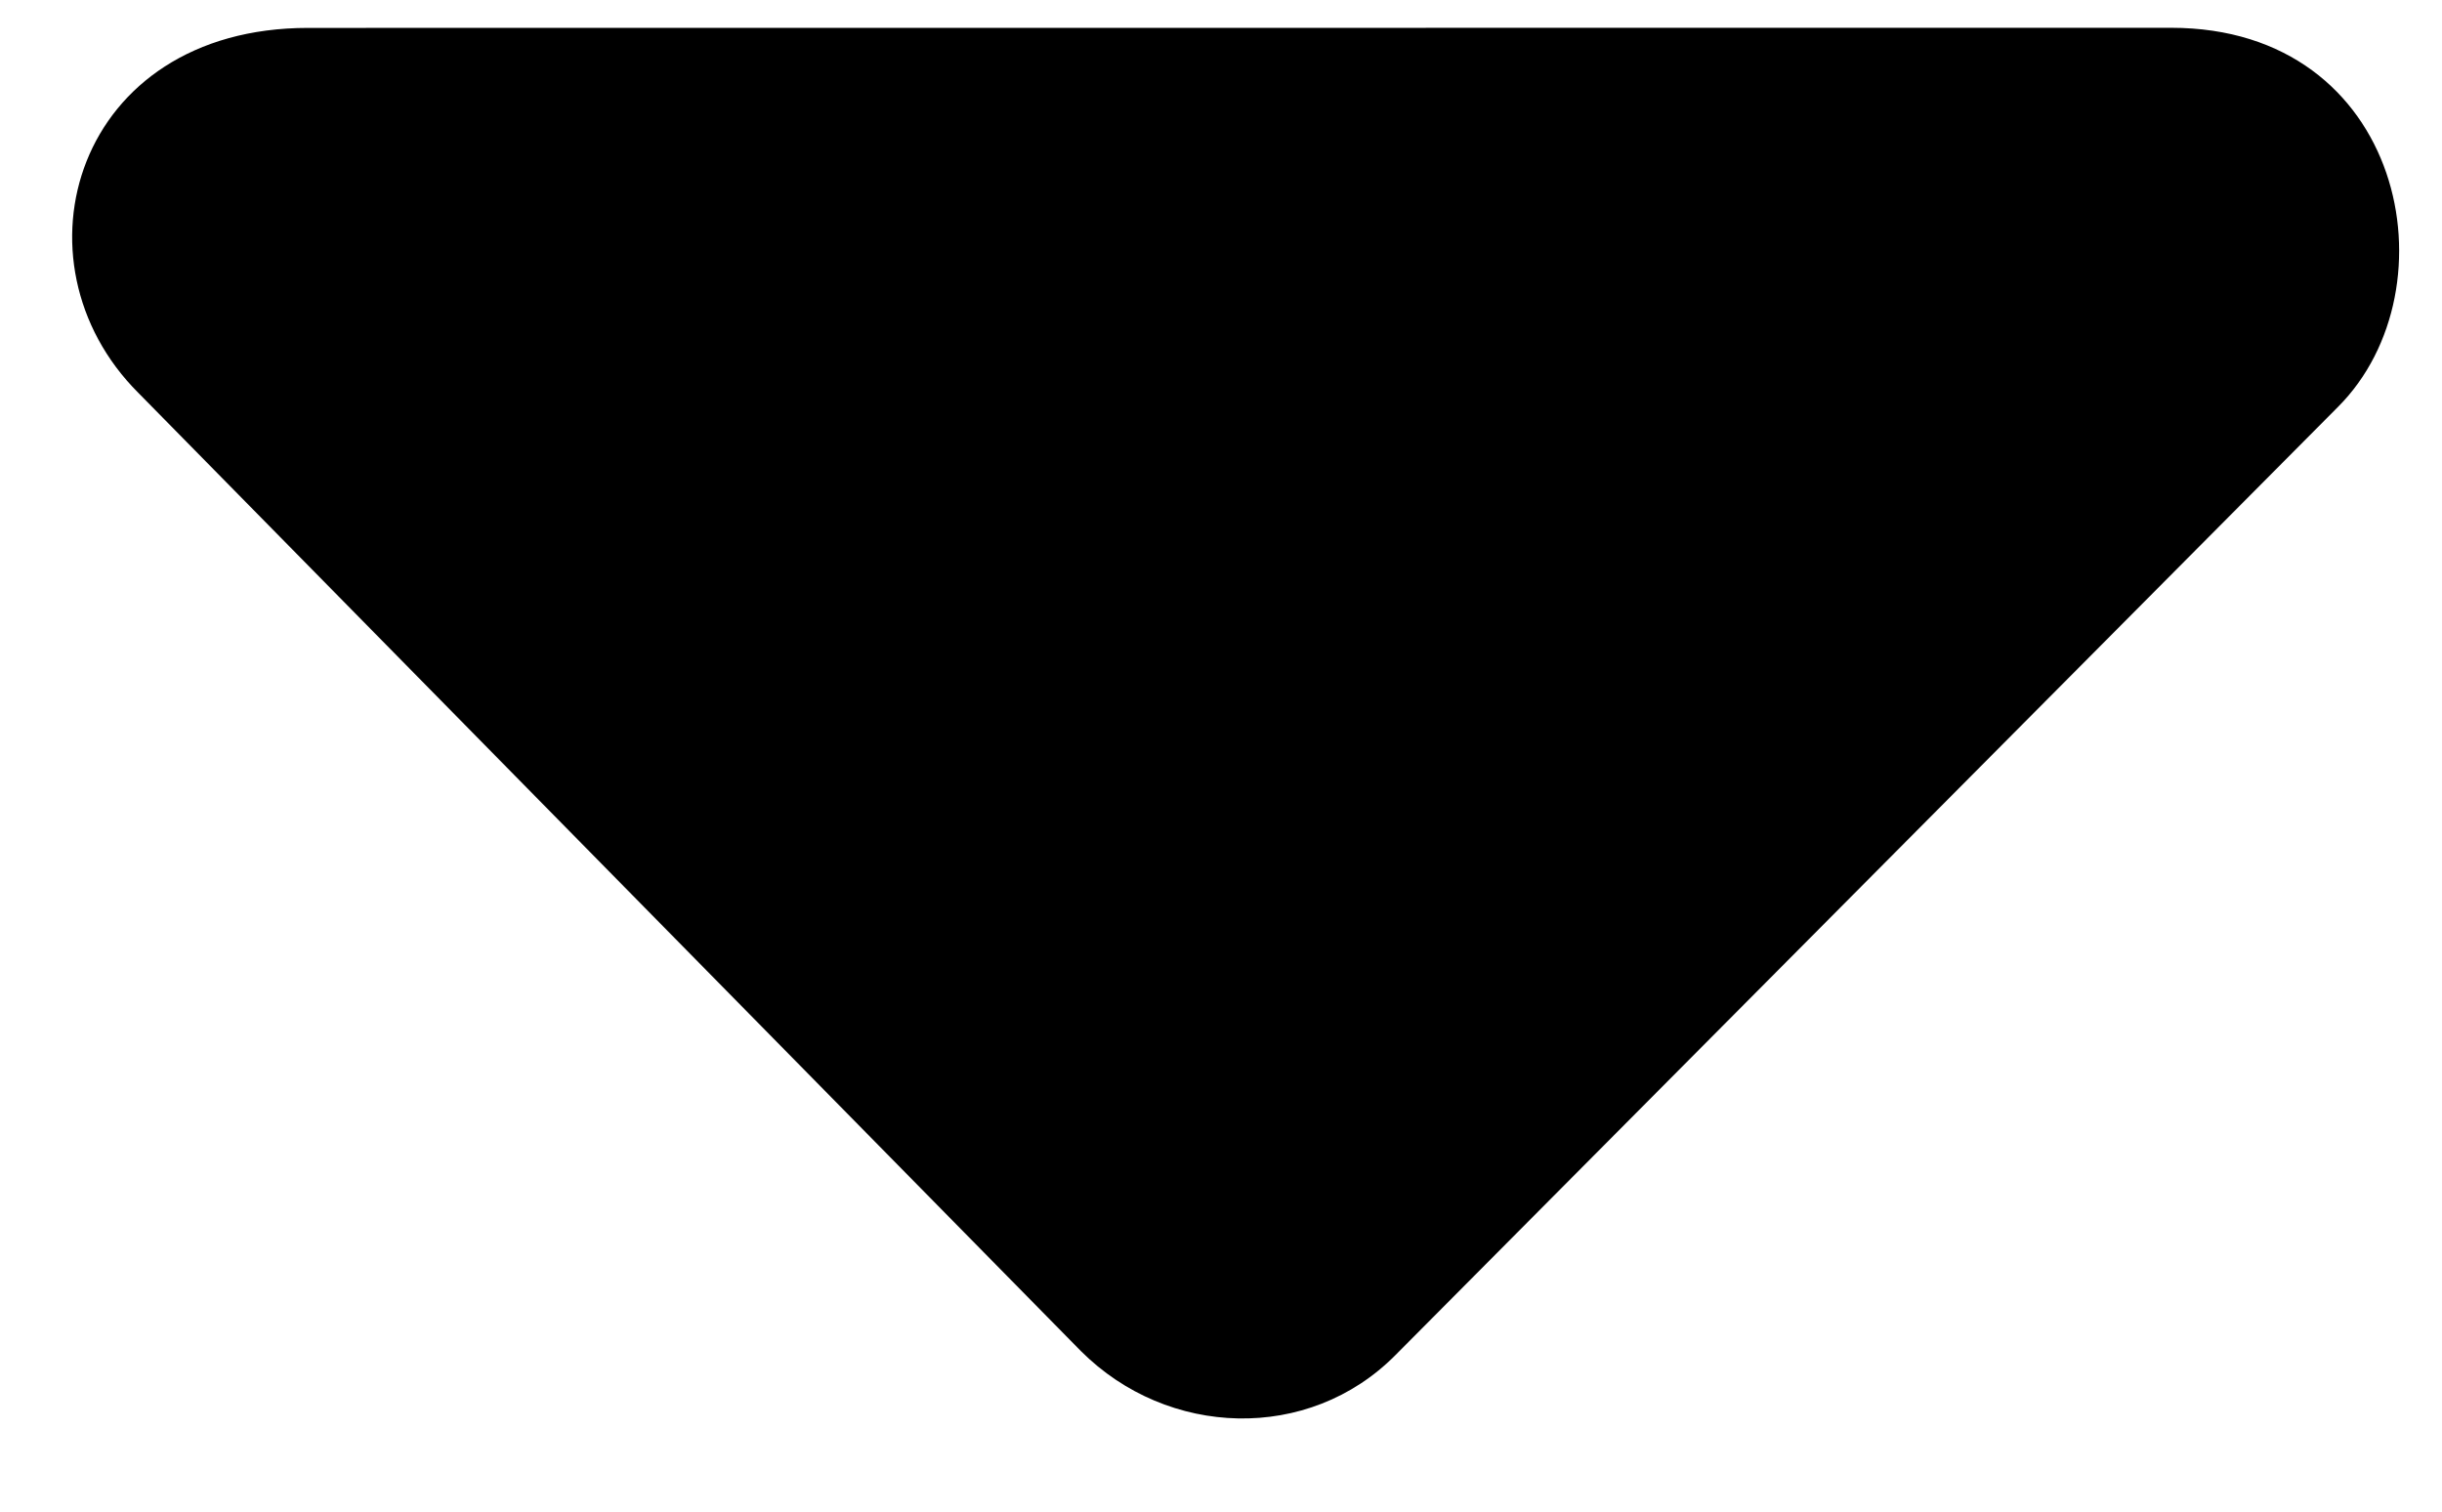 <svg width="21" height="13" viewBox="0 0 21 13" fill="none" xmlns="http://www.w3.org/2000/svg">
<path d="M18.671 0.239C16.567 0.239 4.249 0.24 2.649 0.24C0.647 0.24 0.059 2.25 1.19 3.379L9.295 11.619C10.042 12.366 11.254 12.405 11.998 11.656L20.106 3.499C21.123 2.48 20.674 0.239 18.671 0.239Z" fill="black"/>
</svg>
